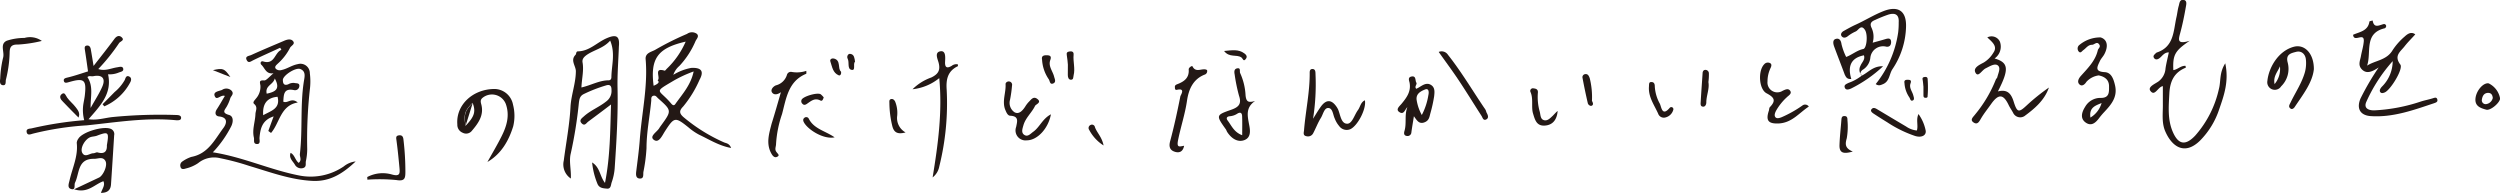 <svg xmlns="http://www.w3.org/2000/svg" viewBox="0 0 467.82 36.04"><defs><style>.cls-1{fill:#231815;}</style></defs><g id="レイヤー_2" data-name="レイヤー 2"><g id="レイヤー_1-2" data-name="レイヤー 1"><path class="cls-1" d="M196.66,21.39c-.51,2.73-2.59,4.87-4.51,4.87a1.87,1.87,0,0,1-2-2.51c.19-1,.57-2-1.07-2.09-.54,0-.78-.68-1-1.2-.58-1.59.19-3.15.09-4.73,0-.28.33-.52.65-.49a.62.62,0,0,1,.56.76,23.46,23.46,0,0,1-.37,2.65,2.12,2.12,0,0,0,.81,2.34c.84.49,1.52-.28,2-1a5.2,5.2,0,0,1,.77-1c.4-.4.8-1,1.49-.5.93.68-.21,1-.39,1.32-.6,1.27-1.78,2.22-2.18,3.64-.18.64-.47,1.38.18,1.8s1.16-.24,1.67-.6C194.57,23.78,195.08,22.21,196.66,21.39Z"/><path class="cls-1" d="M7.83,7.66a24.7,24.7,0,0,1-4.52.68C1.89,8.29,1.81,9.08,1.8,10a22.72,22.72,0,0,1-.7,4.93c-.08.37.11,1.16-.65,1-.54-.13-.47-.74-.41-1.23a20.08,20.08,0,0,1,.52-3.83c.37-1.1-.68-2.61.71-3.25a10.53,10.53,0,0,1,3.31-.52A3.79,3.79,0,0,1,7.83,7.66Z"/><path class="cls-1" d="M68.72,33.13a6.19,6.19,0,0,1,4.64-.47c1.53.42,1.48-.27,1.39-1.26-.16-1.72-.33-3.44-.56-5.14-.07-.48-.14-.85.44-.93s.81.2.87.81a50.57,50.57,0,0,1,.36,6c0,1.23-.12,1.82-1.7,1.55a32.53,32.53,0,0,0-5.41-.07Z"/><path class="cls-1" d="M174.52,33.2c1-6.12,1.85-12.21,1.24-18.58a9.56,9.56,0,0,1-5,2.08,9.5,9.5,0,0,1,3.51-2.2c1.25-.6,1.74-1.32,1.38-2.73-.18-.72-.85-2,.37-2.18,1-.13.87,1.2.83,2-.05,1.12.42,1.22,1.24.73a1.44,1.44,0,0,1,1.14-.29c0,.17.08.35,0,.36-1.88.91-2.22,2.44-2.08,4.39a48.88,48.88,0,0,1-1.38,14.35A3.37,3.37,0,0,1,174.52,33.2Z"/><path class="cls-1" d="M169.46,24.78c-1.51.41-2.16,0-2.47-1.13a18.8,18.8,0,0,1-.56-4.35c0-.28-.08-.64.28-.75s.65.14.81.49a5.62,5.62,0,0,1,.37,2.63A3.06,3.06,0,0,0,169.46,24.78Z"/><path class="cls-1" d="M195,11.17c-.16-.75.36-.85.93-.83s.87.19.61.89c-.42,1.17.47,2.09.72,3.13.09.38.44,1-.18,1.26s-.61-.44-.81-.76A7.17,7.17,0,0,1,195,11.17Z"/><path class="cls-1" d="M199.83,12.1c-.05-.46-.08-1.12-.2-1.75-.09-.46.06-.66.49-.72s.84,0,.78.63c-.12,1.29.33,2.57,0,3.86-.08.33,0,.78-.47.8s-.61-.45-.61-.87C199.82,13.46,199.83,12.87,199.83,12.1Z"/><path class="cls-1" d="M346.43,14.78c-.67-2.22-.21-3.92,2.36-4.43.29.83-.42,1.33-.66,2a1.55,1.55,0,0,0,0,1.44c0-.38.32-.68.53-.79A3,3,0,0,0,350,10.74a2.4,2.4,0,0,1,3-2c.61.07.87-.31.88-.85,0-.69-.39-.77-1-.59-.75.23-1.51.43-2.45.69a3.92,3.92,0,0,0-.21-2.78c-.41-.86,0-1.21.7-1.49a25,25,0,0,1,2.48-1c1.24-.36,2,0,1.9,1.48A14.92,14.92,0,0,1,355.21,6,20,20,0,0,1,351,15.73c.56.42,1,.16,1.4,0,1.22-.55,1.12-1.9,1.75-2.82a14.81,14.81,0,0,0,2.52-7.82c.13-3.3-1.72-4-4.24-3-1.84.72-3.48,1.77-5.27,2.57-.74.34-1.46.75-2.18,1.15-.42.24-.62.67-.33,1s.68.29,1.08,0a6.92,6.92,0,0,1,1.52-.92c.55-.24,1-1.44,1.76-.25.55.93.3,3.4-.34,3.53-1.19.25-2.1,1.08-3.2,1.49a11.32,11.32,0,0,1-.87-2.38c-.1-.76-.44-1.18-1.07-1s-.5.89-.32,1.4c.65,1.77,1.35,3.53,2,5.3C345.43,14.38,345.57,14.84,346.43,14.78Z"/><path class="cls-1" d="M348.4,14.09l0,.05,0-.05a1.84,1.84,0,0,1-.25-.34.8.8,0,0,0,.19.38Z"/><path class="cls-1" d="M359,21.34c-.5,1.1,0,2.13-.3,3.08a4.22,4.22,0,0,1-2-.74q-2.74-1.62-5.47-3.26c-.34-.2-.7-.35-1,0s.08.65.38.85c.84.55,1.69,1.09,2.54,1.61a22.36,22.36,0,0,0,5.24,2.57c1.27.38,2.19-.17,1.93-1.15A7.85,7.85,0,0,0,359,21.34Z"/><path class="cls-1" d="M345.58,25.88a12.57,12.57,0,0,0,.13-3.37c0-.34,0-.76-.5-.79s-.6.24-.63.67c-.12,1.58-.31,3.17-.36,4.76s.87,1.66,2.49,1.21C345.26,27.75,345.25,27,345.58,25.88Z"/><path class="cls-1" d="M345.94,15.5c-.42.21-1,.39-.68,1,.21.39.7.25,1.12.07a25,25,0,0,0,6-4.17c-1.87-.08-2.8,1.19-4,1.76h0A8.54,8.54,0,0,1,345.94,15.5Z"/><path class="cls-1" d="M348.34,14.13h0l0-.05Z"/><path class="cls-1" d="M356.38,15.54a5.28,5.28,0,0,0,.93,2.71c.15.24.19.71.6.56s.2-.64.13-.92c-.18-.77-.84-1.44-.52-2.3.18-.52,0-.64-.46-.66S356.27,15,356.38,15.54Z"/><path class="cls-1" d="M360.72,14.87c0-.42-.23-.51-.58-.46s-.43.19-.36.53.11.94.15,1.29c0,.56,0,1,0,1.43s0,.65.45.64.29-.35.35-.59A20.71,20.71,0,0,0,360.72,14.87Z"/><path class="cls-1" d="M206.51,27.22a7.69,7.69,0,0,1-2.69-2.91.61.61,0,0,1,.25-.92.56.56,0,0,1,.82.39C205.26,24.84,206.2,25.62,206.51,27.22Z"/><path class="cls-1" d="M146.13,17.25c-.62.46-1.29.57-1.65.06s.21-1.14.72-1.34a2.88,2.88,0,0,0,2.07-2,.76.76,0,0,1,.87-.51,5.56,5.56,0,0,0,2.74-.2,2.44,2.44,0,0,1,0,.54c-3.4,1.38-3.76,4.66-4.54,7.55a20.86,20.86,0,0,0-1.12,5.6c0,.46-.27.93,0,1.38s.79.7.23,1-.93-.24-1.19-.75c-.92-1.82-.33-3.62.12-5.4C145,21.21,145.56,19.24,146.13,17.25Z"/><path class="cls-1" d="M156.18,25.7c-2.11.43-5-1.46-5.72-2.76-.18-.31-.28-.68.13-.94a.52.52,0,0,1,.76.22C152.31,24.13,154.42,24.48,156.18,25.7Z"/><path class="cls-1" d="M154.14,18.22c-.13.41-.28.77-.62.59-1.07-.57-1.78.12-2.55.64-.29.19-.54.25-.78,0a.65.65,0,0,1-.18-.8c.33-.64,3-1.41,3.58-1A4.15,4.15,0,0,1,154.14,18.22Z"/><path class="cls-1" d="M157.38,13.41c.1.47-.17.79-.42.69-1.12-.46-1.24-1.61-1.57-2.58-.16-.46.3-.65.65-.57C157.43,11.28,156.68,12.8,157.38,13.41Z"/><path class="cls-1" d="M160,11.55c-.44.42.18,1.63-.59,1.53-.95-.12-.41-1.42-.8-2.12-.2-.37.08-1,.55-.87C159.86,10.2,159.91,10.91,160,11.55Z"/><path class="cls-1" d="M47.43,11.25c1.66-.81,3.36-1.55,5-2.32l.23.4c-1.3.49-1.23,2.85-3.43,2.16-.4-.12-.63.32-.31.64.65.61.87,1.82,2.27,1.57-.65.53-1.37,1.38-1.72,1.35-1-.08-.86.28-.74.94a3.32,3.32,0,0,1-.85,2.47c-.23.32-.68.69-.31,1,.72.61.25,1.27.23,1.89-.05,1.47-.65,2.89-.29,4.39.11.47-.19,1.17.56,1.21s.46-.78.49-1.17c.16-1.74.5-3.31,2.65-4-.38,1-.69,1.88-1,2.73l.51.37c1.64-1.9,1.75-5.15,5-5.7-1.23-1-1.86.25-2.71-.16.1-1.21,0-2.58,2-2.16a.81.81,0,0,0,1-.68c.11-.71-.55-.55-.94-.66a1.91,1.91,0,0,0-1.14.26c-.85.31-1-.23-1-.86.1-.87,2.42-2.35,3.28-2,1.08.44.79,1.45.65,2.32-.7,4.49-.21,9-.74,13.55-.07.55.42,1.18-.23,1.69-.68-.54-.73-1.49-1.51-1.88-.36.95.37,1.52.76,2.14a1.34,1.34,0,0,0,1.57.71c.71-.21.43-.84.53-1.29a10.91,10.91,0,0,0,.25-2.2,85.52,85.52,0,0,1,.49-11.2,12,12,0,0,0,0-3.05A1.76,1.76,0,0,0,55.73,12c-1.1.2-2,.88-3,1.09a1.11,1.11,0,0,1-1.09-.19c-.38-.42.12-.76.35-1a10.13,10.13,0,0,0,2.27-2.93c.2-.42,1-.69.61-1.23s-1.11-.37-1.72-.1C51.08,8.52,49,9.39,47,10.3c-.4.18-1.18.2-.85.91S46.93,11.49,47.43,11.25Zm4.51,6.86c.57,2.24-1.26,2.63-2.69,3.45C49.1,19.48,49.92,18.28,51.94,18.11Zm-.52-3.43c1.13,2.07,0,2.52-1.51,2.85C49.56,16,51.13,15.88,51.42,14.68Z"/><path class="cls-1" d="M64.33,31.14a11,11,0,0,1-8.23,1.72c-5.49-1.05-10.59-3.47-16.27-4.36a20.77,20.77,0,0,0,3.47-4.93c.37-.81.4-1.82-.44-2.06-1.51-.42-.72-1-.37-1.68a7.43,7.43,0,0,0,.59-1.4c.13-.48.83-.86.21-1.5a1.4,1.4,0,0,0-1.73-.11c-.53.24-1.7.3-1.39,1.13.38,1,1.09-.29,1.91,0-.55.91-1,1.73-1.53,2.53-.39.63-.27,1.23.44,1.31,1.81.19,1.36,1.43.82,2.15-1.62,2.16-2.84,4.83-6,5.42a6.33,6.33,0,0,0-1.66.84.87.87,0,0,0-.38,1c.12.54.59.47,1,.33a6.9,6.9,0,0,0,2.3-1,4.72,4.72,0,0,1,4.16-.92,46,46,0,0,1,5.39,1.43c3.9,1.16,7.72,2.6,11.85,2.81,3.2.16,5.61-1.29,8.09-3.64A4.22,4.22,0,0,0,64.33,31.14Z"/><path class="cls-1" d="M39.84,13.13l3.27,1.29C42,12.79,41.71,12.7,39.84,13.13Z"/><path class="cls-1" d="M33,21.52a90.9,90.9,0,0,0-11.9.38c-1.48.15-2.94.66-4.53.41,2.15-2.48,4.46-4.77,3.65-8.41a4.34,4.34,0,0,0,1.94-.3c.4-.17,1-.2.9-.74s-.72-.33-1.16-.26c-1.13.17-2.23.75-3.51.32a36.1,36.1,0,0,0,3.89-4.85c.21-.33,1.14-.52.47-1.11-.5-.44-1-.16-1.38.38-1.23,1.66-2.51,3.27-3.86,5-.18-1.09-.34-2.11-.52-3.12-.07-.41-.28-.76-.76-.69s-.39.51-.33.9c.21,1.33.39,2.66.57,3.93-1.32.41-2.56.85-3.84,1.15-.46.11-.8.22-.67.68s.61.26,1,.16c2.82-.81,3.26-.42,2.9,2.61-.07.55-.2,1.1-.28,1.65a7.37,7.37,0,0,0,.18,2.88A66.92,66.92,0,0,0,6,24c-.38.11-1.18,0-1,.77.15.6.7.38,1.11.25A55.42,55.42,0,0,1,16.2,23.46c5.59-.57,11.17-1.52,16.84-.95.39,0,.86,0,.85-.47S33.36,21.53,33,21.52ZM17.46,14.26c1.69-.34,2.36.44,1.66,2-.56,1.28-1.34,2.46-2.16,3.94-.05-2.1.57-4-.6-5.77C16.67,14.1,17.1,14.34,17.46,14.26Z"/><path class="cls-1" d="M20.83,24.16c-1.3-.69-5.42.5-6.18,1.81a1.5,1.5,0,0,0-.29.76c.29,2.46-.8,4.65-1.34,7-.15.65-.49,1.46.35,1.66s.46-.78.67-1.21c.86-1.76.43-4.53,3.6-4.46.73,0,1.59-.47,2.08.39s-.46,2.78-1.18,3.11l-4.67,2.2c2.55.83,3.82-.94,5.48-1.51.35.75-.17,1.33-.46,2.18,1.28,0,1.81-.56,1.88-1.58.21-3.06.4-6.12.59-9.18A1.05,1.05,0,0,0,20.83,24.16Zm-.83,3c.05,1.06-.35,1.76-1.74,1.36-.22-.07-.52.16-.79.16-.69,0-1.53.86-2.06-.05s.59-2.74,1.62-3c.31-.09.66-.1,1-.2C20.31,24.57,20.43,24.66,20,27.18Z"/><path class="cls-1" d="M21.45,17.22l-2.26,2.29.33.39a9.93,9.93,0,0,0,4.85-4.49c.18-.32.29-.81-.12-1.05-.65-.39-.77.3-.91.62A8.17,8.17,0,0,1,21.45,17.22Z"/><path class="cls-1" d="M14.69,22c.39-.89-.18-1.46-.58-2s-1.1-1.1-1.54-1.73c-.29-.41-.44-1.1-1-.68s-.27,1,.19,1.42C12.72,20,13.67,21,14.69,22Z"/><path class="cls-1" d="M96,19.59a3.58,3.58,0,0,0-3.42-2.94c-4.11,0-7.29,3-7,6.63a1.59,1.59,0,0,0,1,1.56,1.37,1.37,0,0,0,1.64-.27c1.25-1.46,2.41-3,1.83-5.08-.11-.42-.19-.78.2-1.14a2.78,2.78,0,0,1,4.39,1.08c.79,2.18.18,4.17-.8,6.11-.81,1.62-1.74,3.17-2.63,4.77,2.61-1.52,4-4,4.83-6.69A8.32,8.32,0,0,0,96,19.59Zm-8.9,3.94c-.35-2.15-.15-2.81,1.34-4.29C89.07,20.89,88.78,21.82,87.13,23.53Z"/><path class="cls-1" d="M88.47,19.24c-1.49,1.48-1.69,2.14-1.34,4.29"/><path class="cls-1" d="M416.41,11.85c.71,3.35-.23,6-1.13,8.58a15,15,0,0,1-3.6,5.89c-3,2.93-5.38.94-6.54-1.84-.67-1.63-.37-3.41-.41-5.13,0-1.06,0-2.13,0-3.23-.94.13-1.49,2-2.32.9-.59-.78.92-1.34,1.54-1.81a3.31,3.31,0,0,0,1.28-2.41c.15-1,.4-1.94.62-3-.93,0-1.26.77-1.83,1.14-.34.23-.71.26-.94-.09s0-.57.23-.79a1.14,1.14,0,0,1,.27-.23c3.28-1.07,3.11-4.07,3.7-6.63.16-.69.22-1.41.42-2.09.14-.47.14-1.21.88-1.13s.53.86.46,1.27c-.29,1.68-.63,3.36-1.08,5-.31,1.16-.6,2.12,1.8,1.38-2.81,1.89-3.19,2.66-3.07,5.49.81-.11,1.4-.85,2.27-.8a1.75,1.75,0,0,1,.07.34c-2.15.87-2.95,2.5-3.08,4.77-.13,2.51-.37,5,.69,7.36s2.4,2.42,4.13.6a19.52,19.52,0,0,0,4.46-8.79C415.6,15.21,415.27,13.61,416.41,11.85Z"/><path class="cls-1" d="M371.88,7a1.72,1.72,0,0,1,2.36.8,2.7,2.7,0,0,1-1,3.14c2.64.77,2.76,2,.62,6.17,1.84-.47,2.53.47,3,2.05.63,1.95.95,1.91,2.44.52a37.57,37.57,0,0,1,4.11-3.3c-.83,2.4-2.67,3.94-4.57,5.34a1.47,1.47,0,0,1-2.14-.63c-.25-.47-.57-.91-.81-1.4-1-2.12-1.91-2.18-3.3-.22-.61.87-1.28,1.69-1.82,2.59-.38.62-.69,1.42-1.51.82-.67-.49,0-1,.34-1.46a24.18,24.18,0,0,0,3.87-6.52c.06-.16.24-.29.28-.45.17-.74.69-1.71.12-2.19s-1.53.15-2.28.52-1.36,1.68-1.87.91c-.65-1,.76-1.59,1.51-2A5.3,5.3,0,0,0,373,9.89C373.87,8.68,372.82,7.89,371.88,7Z"/><path class="cls-1" d="M395.79,16c-.27-1.18-.68-2.43-1.93-2.5-2-.1-1.37-1.07-.92-2.06.21-.47.62-.86.86-1.33.79-1.54.5-2.74-.72-3.11A6.09,6.09,0,0,0,389,8.51a.87.87,0,0,0,0,1.15c.36.37.57-.09.85-.28.52-.36.88-1,1.63-1,.44,0,.86-.66,1.29-.13s-.12.77-.21,1.15c-.46,2-1.9,3.38-3.19,4.83-.45.51-.71,1.13-.24,1.57s1,0,1.3-.49a3.78,3.78,0,0,1,2.3-1.2c1,.2,1.92.73,1.93,2,0,1.08.12,2.27-1.64,2.21A3.28,3.28,0,0,0,390.18,20c-.58.92-1,2.12.08,2.91s1.89.07,2.55-.82a13.6,13.6,0,0,1,.92-1.09C395.05,19.59,396.28,18.2,395.79,16ZM391.18,22c-.3-1.92,1-2.26,2.09-2.72A4.71,4.71,0,0,1,391.18,22Z"/><path class="cls-1" d="M429.21,8.76c-2.9.79-4.67,3.9-4.92,6.39a1.41,1.41,0,0,0,2.58,1,4.57,4.57,0,0,0,1.22-4.45c-.41-1.54.62-1.75,1.59-2s1.73.42,1.82,1.46a6.63,6.63,0,0,1-.17,2.29c-.58,2.09-1.8,3.84-2.71,5.75-.19.39-.47.77,0,1.11.27.21.57,0,.75-.24,1.57-2.36,3.36-4.61,3.62-7.13C433,10,431.25,8.2,429.21,8.76Zm-3.57,7c-.31-1.5.6-2.33,1-3.35A4.37,4.37,0,0,1,425.64,15.73Z"/><path class="cls-1" d="M245.71,22.22c.49-.77.95-1.57,1.49-2.31,1-1.35,2-1.29,2.94.12a4.17,4.17,0,0,1,.26.46c.43,1,.54,2.67,1.71,2.66.93,0,1.33-1.65,2-2.55.44-.6.5-1.47,1.3-1.83.32,1.59-1.37,4.82-2.76,5.42a1.74,1.74,0,0,1-2.06-.61,4.77,4.77,0,0,1-.81-1.37c-.35-.71-.37-1.93-1.18-2s-1,1.19-1.44,1.88c-.56.89-.93,1.91-1.43,2.85a1.08,1.08,0,0,1-1.21.56c-.76-.12-.54-.69-.5-1.11.29-3.6,1.09-7.15,1.06-10.79,0-.39.1-.73.6-.68s.48.6.49,1A41.36,41.36,0,0,1,245.71,22.22Z"/><path class="cls-1" d="M338.48,19.94c-1.83,1.2-3.12,3-5.57,3.16-2,.1-2.53-.52-1.91-2.38.07-.22.05-.53.2-.68,1.17-1.21.84-1.81-.62-2.58s-1.64-4.23-.44-5.44a.89.89,0,0,1,1-.25c.45.17.36.56.21.9a5.78,5.78,0,0,0-.6,2.58A1.84,1.84,0,0,0,333.56,17c.51-.24,1.08-.54,1.44,0s-.33.88-.67,1.23a10.32,10.32,0,0,0-2,2.53c-.19.39-.36.85-.1,1.17s.76.16,1.17,0a21.83,21.83,0,0,0,3.86-2.17A.83.83,0,0,1,338.48,19.94Z"/><path class="cls-1" d="M291.48,20.76c-.12,1.53-.83,2.63-2.39,2.74s-1.86-1.08-2.22-2.28.1-2.74-.47-4a.49.49,0,0,1,.54-.69c.43.05.91.14.84.83a9.93,9.93,0,0,0,.34,3.51c.17.6.1,1.4.78,1.61s1.2-.39,1.68-.83C290.89,21.33,291.18,21,291.48,20.76Z"/><path class="cls-1" d="M309,15.35c.58,0,.66.42.66.88a7.58,7.58,0,0,0,.95,3.19c.3.64.42,2.44,1.85.75a.39.39,0,0,1,.65.41,2,2,0,0,1-1.47,1.4,1.12,1.12,0,0,1-1.36-.73c-.75-1.66-1.88-3.15-1.71-5.11C308.58,15.47,308.65,15.37,309,15.35Z"/><path class="cls-1" d="M319.69,15.36c.23,1.25-.38,2.49-.39,3.79,0,.39-.19.8-.55.81-.62,0-.52-.54-.5-.92.1-1.76.23-3.52.35-5.29,0-.32.12-.62.45-.67a.65.65,0,0,1,.73.62A10.77,10.77,0,0,1,319.69,15.36Z"/><path class="cls-1" d="M297.9,18.88c.22.4.29.71,0,.88s-.71-.14-.78-.46c-.37-1.59-.7-3.19-1-4.8a.58.58,0,0,1,.52-.63c.52-.07.69.36.84.75A14.64,14.64,0,0,1,297.9,18.88Z"/><path class="cls-1" d="M267.77,15.89c-.78-.48-1.48,0-2.14.4-.19.13-.4.22-.6.33-.44-.42.23-.83,0-1.17s0-1.26-.83-1.14-.51.78-.43,1.16c.31,1.67-.56,2.82-1.54,4-.35.41-1.09,1-.41,1.48.9.63,1.06-.45,1.54-.9-.58,1.48-.11,3-.54,4.44-.14.48-.11.87.42.95a.72.72,0,0,0,.87-.69c.13-.94.29-1.87.47-3,.54.73.92,1.5,1.9,1.17s1-1.07,1.21-1.81a26,26,0,0,0,.68-3.1C268.45,17.26,268.57,16.38,267.77,15.89Zm-.48,1.9a12,12,0,0,1-1.23,3.73,8.44,8.44,0,0,1-.95-2.71c-.24-1.24.75-1.74,1.54-2.06S267.4,17.35,267.29,17.79Z"/><path class="cls-1" d="M278.22,21.15c-.12-.21-.14-.47-.27-.66-2.33-3.41-4.43-7-7-10.24a1.41,1.41,0,0,0-1.73-.53c1.31,1.85,2.59,3.56,3.77,5.34,1.45,2.18,2.82,4.42,4.24,6.62.2.32.31.93.85.69S278.47,21.6,278.22,21.15Z"/><path class="cls-1" d="M234.86,18.9c-1.15.3-1.65.28-1.78-1.06a11.4,11.4,0,0,0-1-4.14c-.17-.32.15-1-.5-.92s-.65.62-.54,1.16a31.51,31.51,0,0,0,.82,4c.55,1.57-.17,2.14-1.47,2.6-2.87,1-2.86,1.05-1,3.66.1.15.15.33.24.48.78,1.22,2,2.05,3.29,1.51s1-2,.8-3C233.42,21.57,233.11,20.1,234.86,18.9Zm-2.41,6.4c-1.52-.55-2-1.79-2.7-2.72-.29-.36-.3-.76.38-.83a2.94,2.94,0,0,0,1.31-.42c.76-.51,1-.12,1,.53C232.48,23,232.45,24.05,232.45,25.3Z"/><path class="cls-1" d="M223.14,12.4c-.07-.15-.72.24-.7.59.12,1.56-.82,2.25-2.07,2.74-.26.1-.58.22-.51.62,0,.21,0,.54.38.46,1.68-.4.69,1,.64,1.21-.56,2.83-1.17,5.65-1.92,8.43-.25.95-.06,1.59.74,1.9s1.64.2,1.88-1.07c-.78.11-1.43.48-1.14-1,.49-2.48,1.31-4.89,1.68-7.41.3-2.06,1.07-4,3.26-4.89a.69.69,0,0,0,.49-.87C225.06,12.59,223.8,13.78,223.14,12.4Z"/><path class="cls-1" d="M232.3,10.75c.28.19.38.92.86.23.31-.44,0-.78-.32-1-1.09-.81-2.3-.58-3.78-.44C230.05,10.85,231.41,10.12,232.3,10.75Z"/><path class="cls-1" d="M135.5,26.65A31.54,31.54,0,0,1,128,22c-1-.82-.87-1.34-.15-2.08a20.94,20.94,0,0,0,3.06-5c.89-1.62.31-2.31-1.57-2.21A9.73,9.73,0,0,0,126,14a3.76,3.76,0,0,1,1.12-1.65,15.79,15.79,0,0,0,3-4.58c.15-.42.79-.94.29-1.43a1.56,1.56,0,0,0-1.84,0,53.89,53.89,0,0,0-5.89,2.94c-.65.42-2,.56-1.86,1.84.43,5.08-.73,10-1.1,15.05-.15,2-.42,3.92-.66,5.88-.08.65-.09,1.34.69,1.36s.58-.72.65-1.24a31,31,0,0,0,.58-4.44c0-3,.62-5.94.89-8.91,0-.33-.06-.78.39-.9s.63.25.89.48c2.58,2.3,2.58,2.3.52,5.13-.11.15-.21.29-.3.44-.44.75-1.94,1.54-1,2.21s1.55-.84,2.1-1.68c1.71-2.63,1.88-2.64,4.34-.68a10.93,10.93,0,0,0,2,1.38c1.9.89,3.71,2.07,6,2.49C136.49,26.82,135.88,26.81,135.5,26.65ZM122.94,15.73a4.11,4.11,0,0,1-.63.32c-.65-5.09.75-7.06,6-8.26a15.62,15.62,0,0,1-3.55,5.09c-.12.13-.3.37-.38.35-2.2-.68-.66,1.38-1.33,1.8C123.43,15.34,123.18,15.55,122.94,15.73Zm2.55,3.52c-2.2-2.57-3.26-1.89.31-4a22.81,22.81,0,0,1,4-1.88c-.52,2.5-2.07,4.2-3.36,6C126.07,20,125.73,19.53,125.49,19.25Z"/><path class="cls-1" d="M113.58,7.13c-1.84.77-3.25,2.44-5.42,2.48-.4,0-.29.47-.46.65-1,1,0,2,.06,3,0,2.3-.86,4.41-1,6.69-.17,3.38-.83,6.73-1.26,10.09a3.16,3.16,0,0,0,1.32,3.37c.09-1.7-.39-3.26,0-4.75a80.65,80.65,0,0,0,1.5-9.38c.09-.66.15-1.27.86-1.65A26.79,26.79,0,0,1,113.35,16c.87-.29,1.09.14,1.08.86a2.41,2.41,0,0,1-1,2.13c-1.31,1.05-2.91,1.65-4.15,2.77-.36.33-1,.73-.44,1.31s.84,0,1.23-.31c1.34-1,2.69-2,4.27-3.21-.16,5.08-.16,9.78-1.13,14.68-1-1.28-.91-2.9-2.41-3.83a14.36,14.36,0,0,0,1,4c.34.81,1.08.84,1.81.9s.7-.73.84-1.14a10.23,10.23,0,0,0,.57-2.62c.34-5,.65-10,.54-15-.06-2.61.16-5.22.25-7.83C116,6.73,115.33,6.39,113.58,7.13Zm.83,7.31c0,.31-.14.59-.52.59-1.74,0-3.28.93-5.09,1.34.08-1.73.48-3.19.21-4.7-.1-.61.24-1,.81-1.41,1.37-.94,3.1-1.22,4.36-2.66C115.19,10,114.43,12.24,114.41,14.44Z"/><path class="cls-1" d="M447.74,11.44a29.45,29.45,0,0,0-4.9,7.54c-.6,1.25.34,1.7,1.49,1.67A32.11,32.11,0,0,0,453,19c.73-.23,1.49-.37,2.22-.6.38-.12.74-.27.87.21s-.29.59-.62.71c-3.84,1.28-7.65,2.68-11.8,2.41-2-.12-2.76-1.41-1.94-3.32a48.6,48.6,0,0,1,3.39-5.79c-1.29.86-2.27,1.22-3.11.4s-.36-1.67-.21-2.53.46-1.83.53-2.76c.12-1.78-1.86.32-2-1.22,1.13-.53,2.79-.67,3.05-2.46,0-.1.4-.15.61-.22.23,1.47,1.13.94,2,.69a.4.4,0,0,1,.53.34.51.51,0,0,1-.23.42c-4,.93-2.48,4.5-3.34,7,1.58-1,3.67-1,4.78-2.9a11.93,11.93,0,0,1,2.24-2.53c.53-.49,1.22-1,2-.42-.68.76-1.39,1.45-2,2.23-.77,1-2.06,1.76-.8,3.42.6.79-1.83,4.77-2.93,5.22-.29.12-.62.21-.82-.06s-.05-.63.28-1A6.75,6.75,0,0,0,447.74,11.44Z"/><path class="cls-1" d="M465.7,15.6c-1-.17-2.32,1.34-2.47,2.82s1,1.82,2,2.1c.81.23,2.55-1.28,2.61-2.08A3.9,3.9,0,0,0,465.7,15.6Zm-.52,3.89a.72.72,0,0,1-.76-.8c.09-.61.33-1.28,1.16-1.31.58,0,.83.35.89.95A1.49,1.49,0,0,1,465.18,19.49Z"/></g></g></svg>